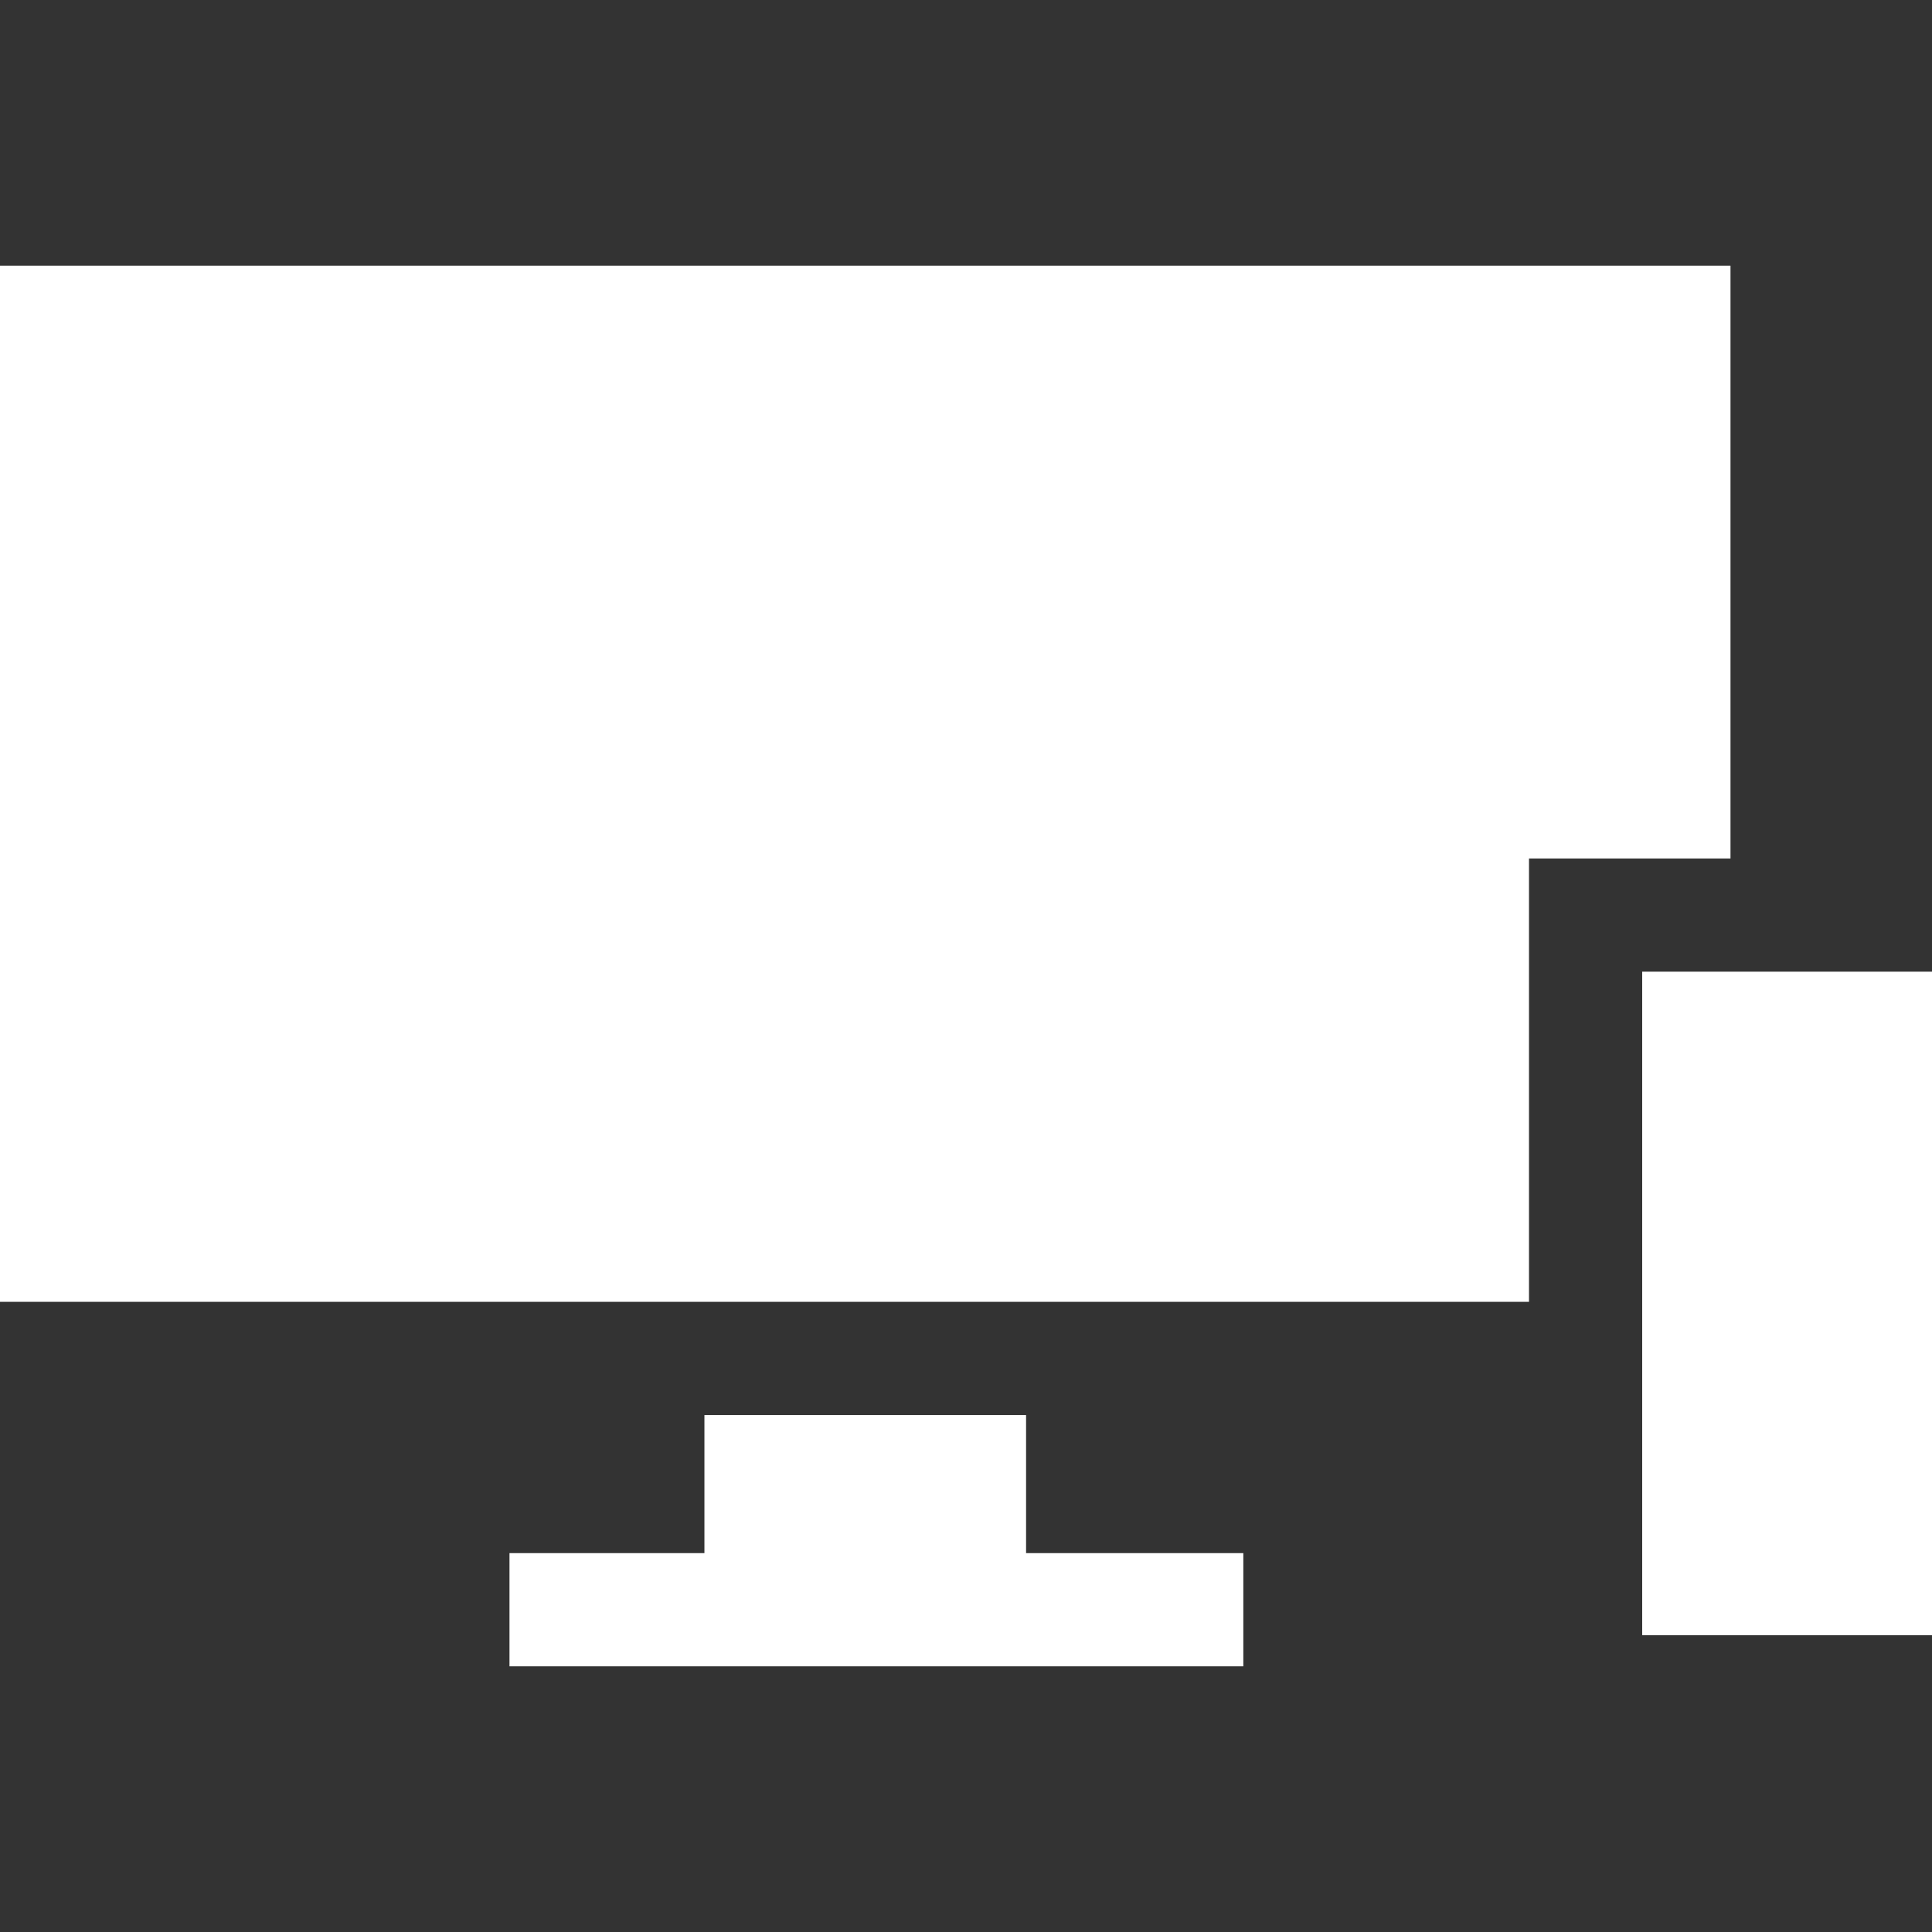 <svg id="Capa_1" enable-background="new 0 0 512 512" height="512" viewBox="0 0 512 512" width="512" xmlns="http://www.w3.org/2000/svg" fill="#FFF"><rect x="0" y="0" width="512" height="512" fill="#333333" stroke="none"/><g><path d="m271.92 374.998h-85.241v36.597h-51.661v30h194.475v-30h-57.573z"/><path d="m458.599 70.405h-458.599v274.593h405.198v-117.492h53.401z"/><path d="m435.198 257.506h76.802v175.839h-76.802z"/></g></svg>